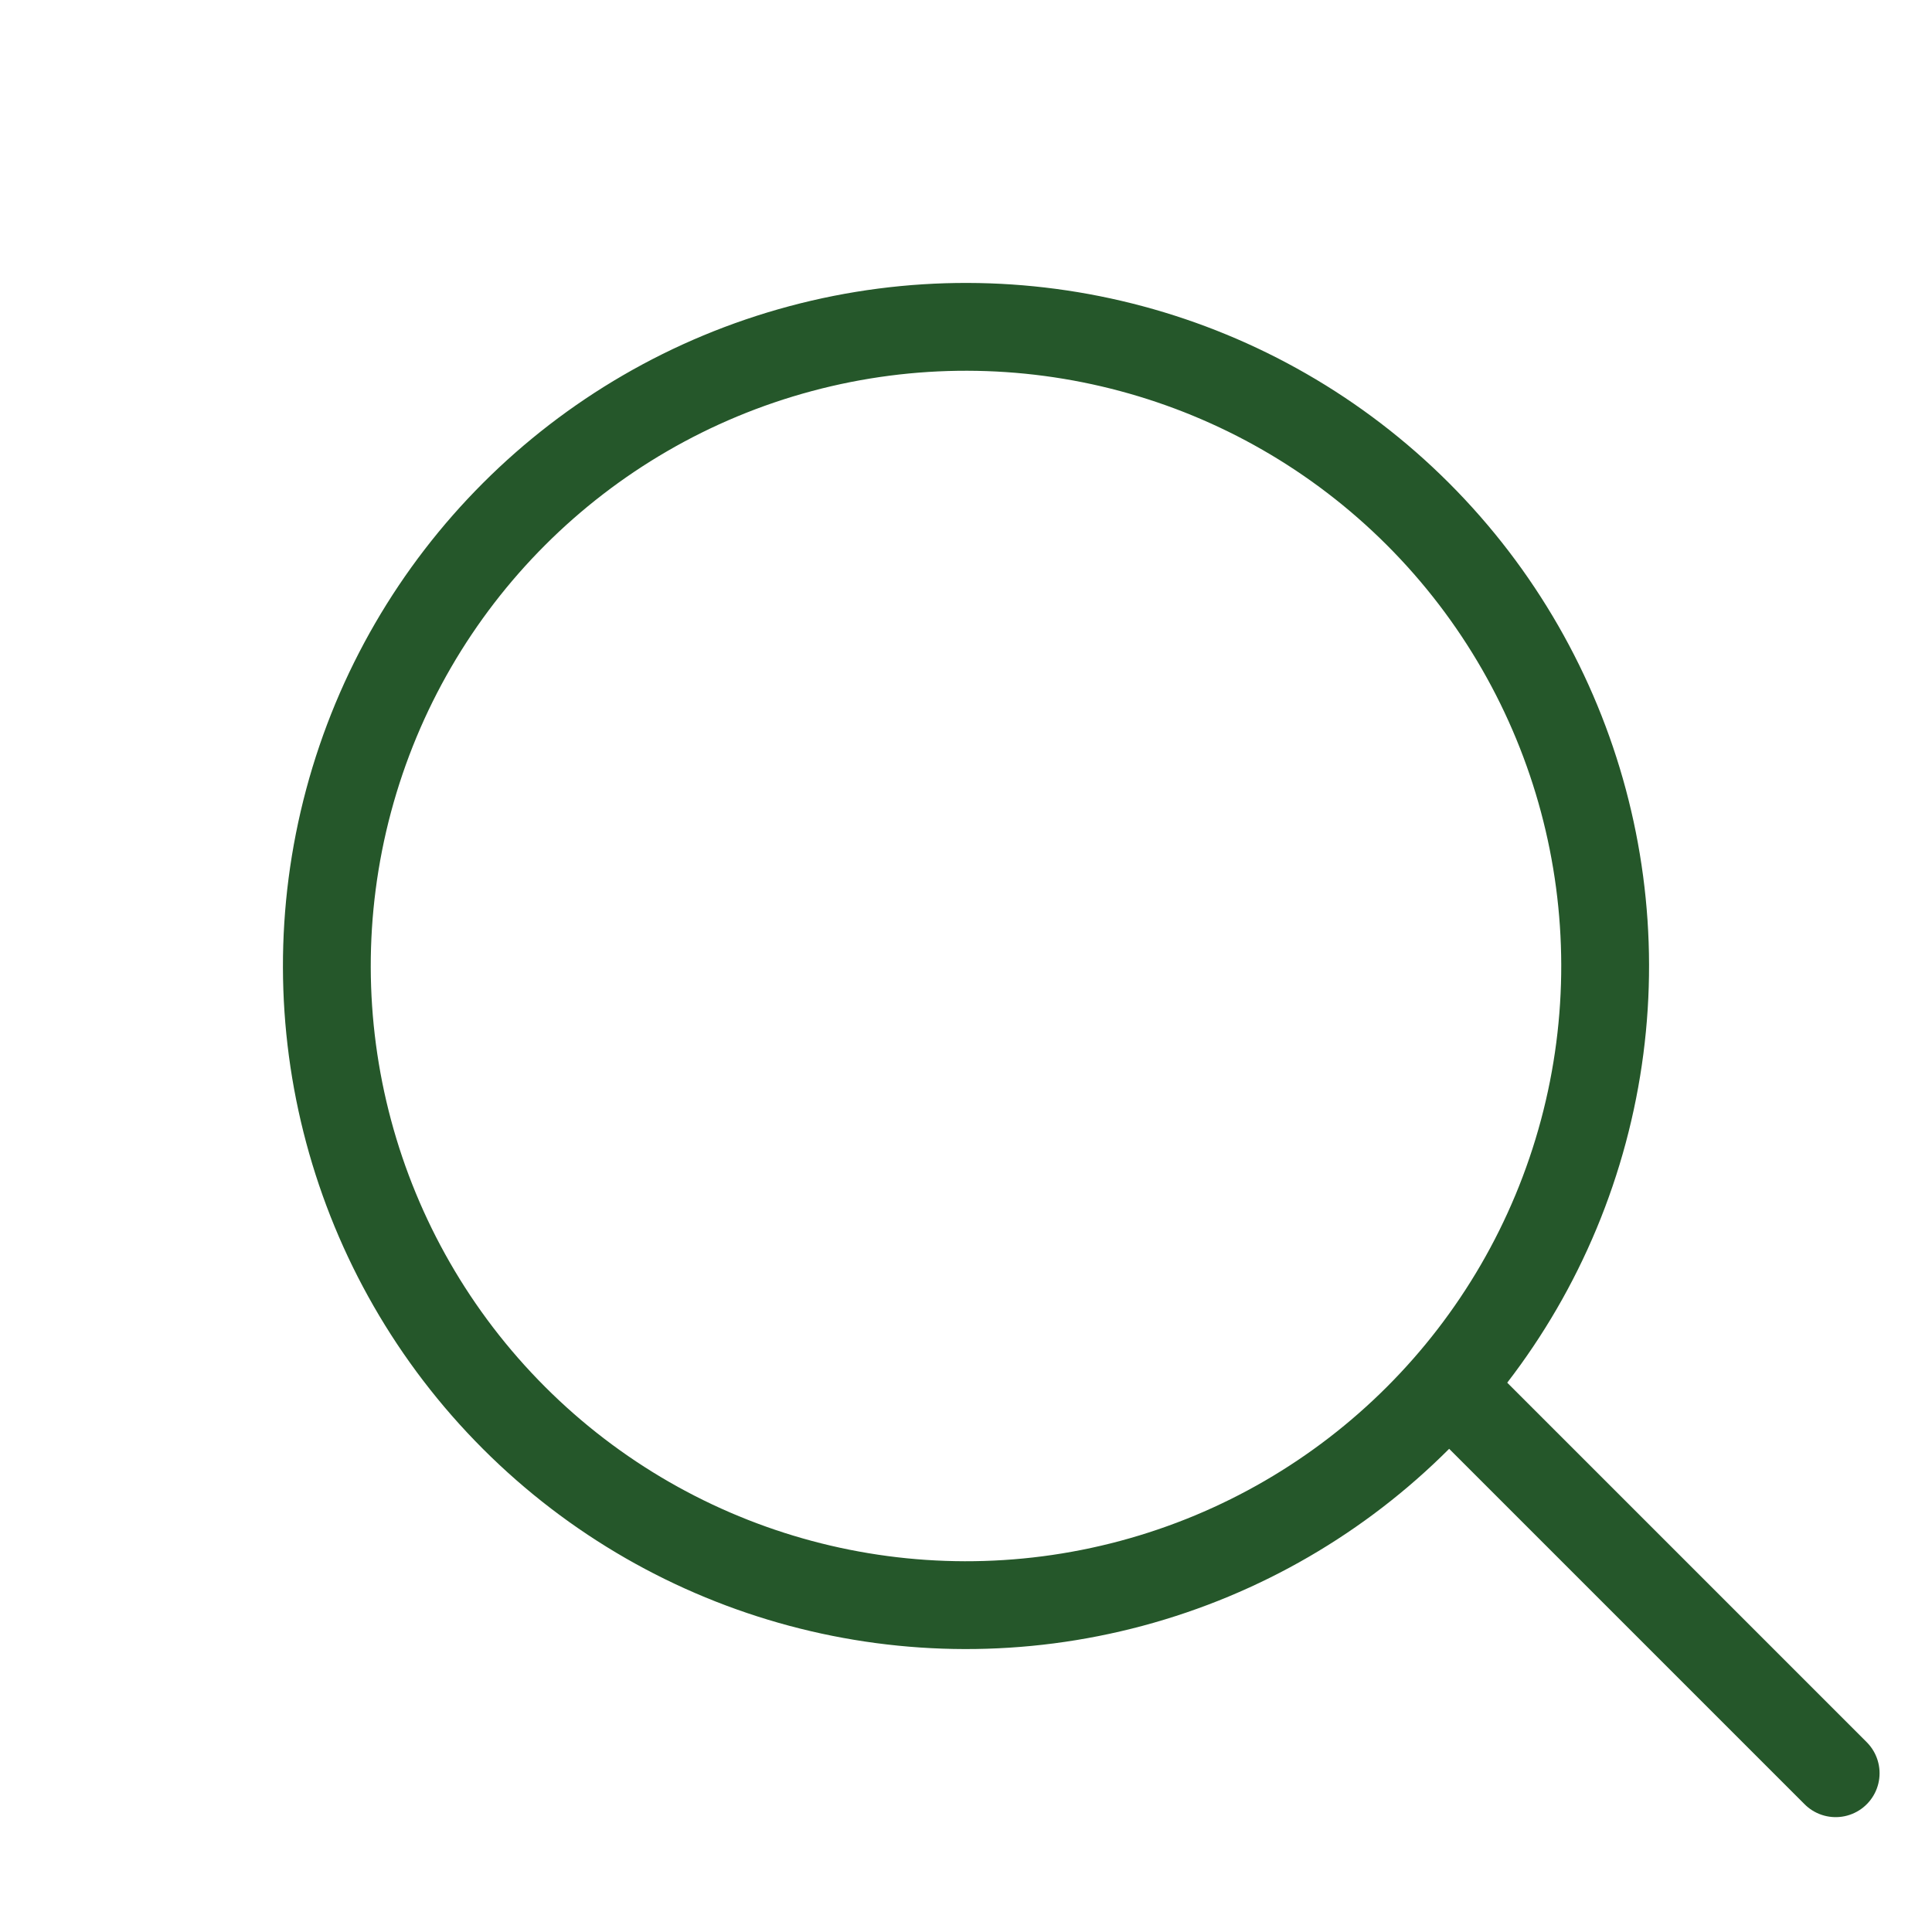 <svg width="22" height="22" viewBox="0 0 22 22" fill="none" xmlns="http://www.w3.org/2000/svg">
<g id="Group 2">
<circle id="Ellipse 1" cx="11" cy="11" r="7.278" transform="rotate(-45 11 11)" stroke="#25572A" stroke-linecap="round" stroke-linejoin="round"/>
<line id="Line 1" x1="16.66" y1="15.949" x2="20.903" y2="20.192" stroke="#25572A" stroke-linecap="round" stroke-linejoin="round"/>
</g>
</svg>
